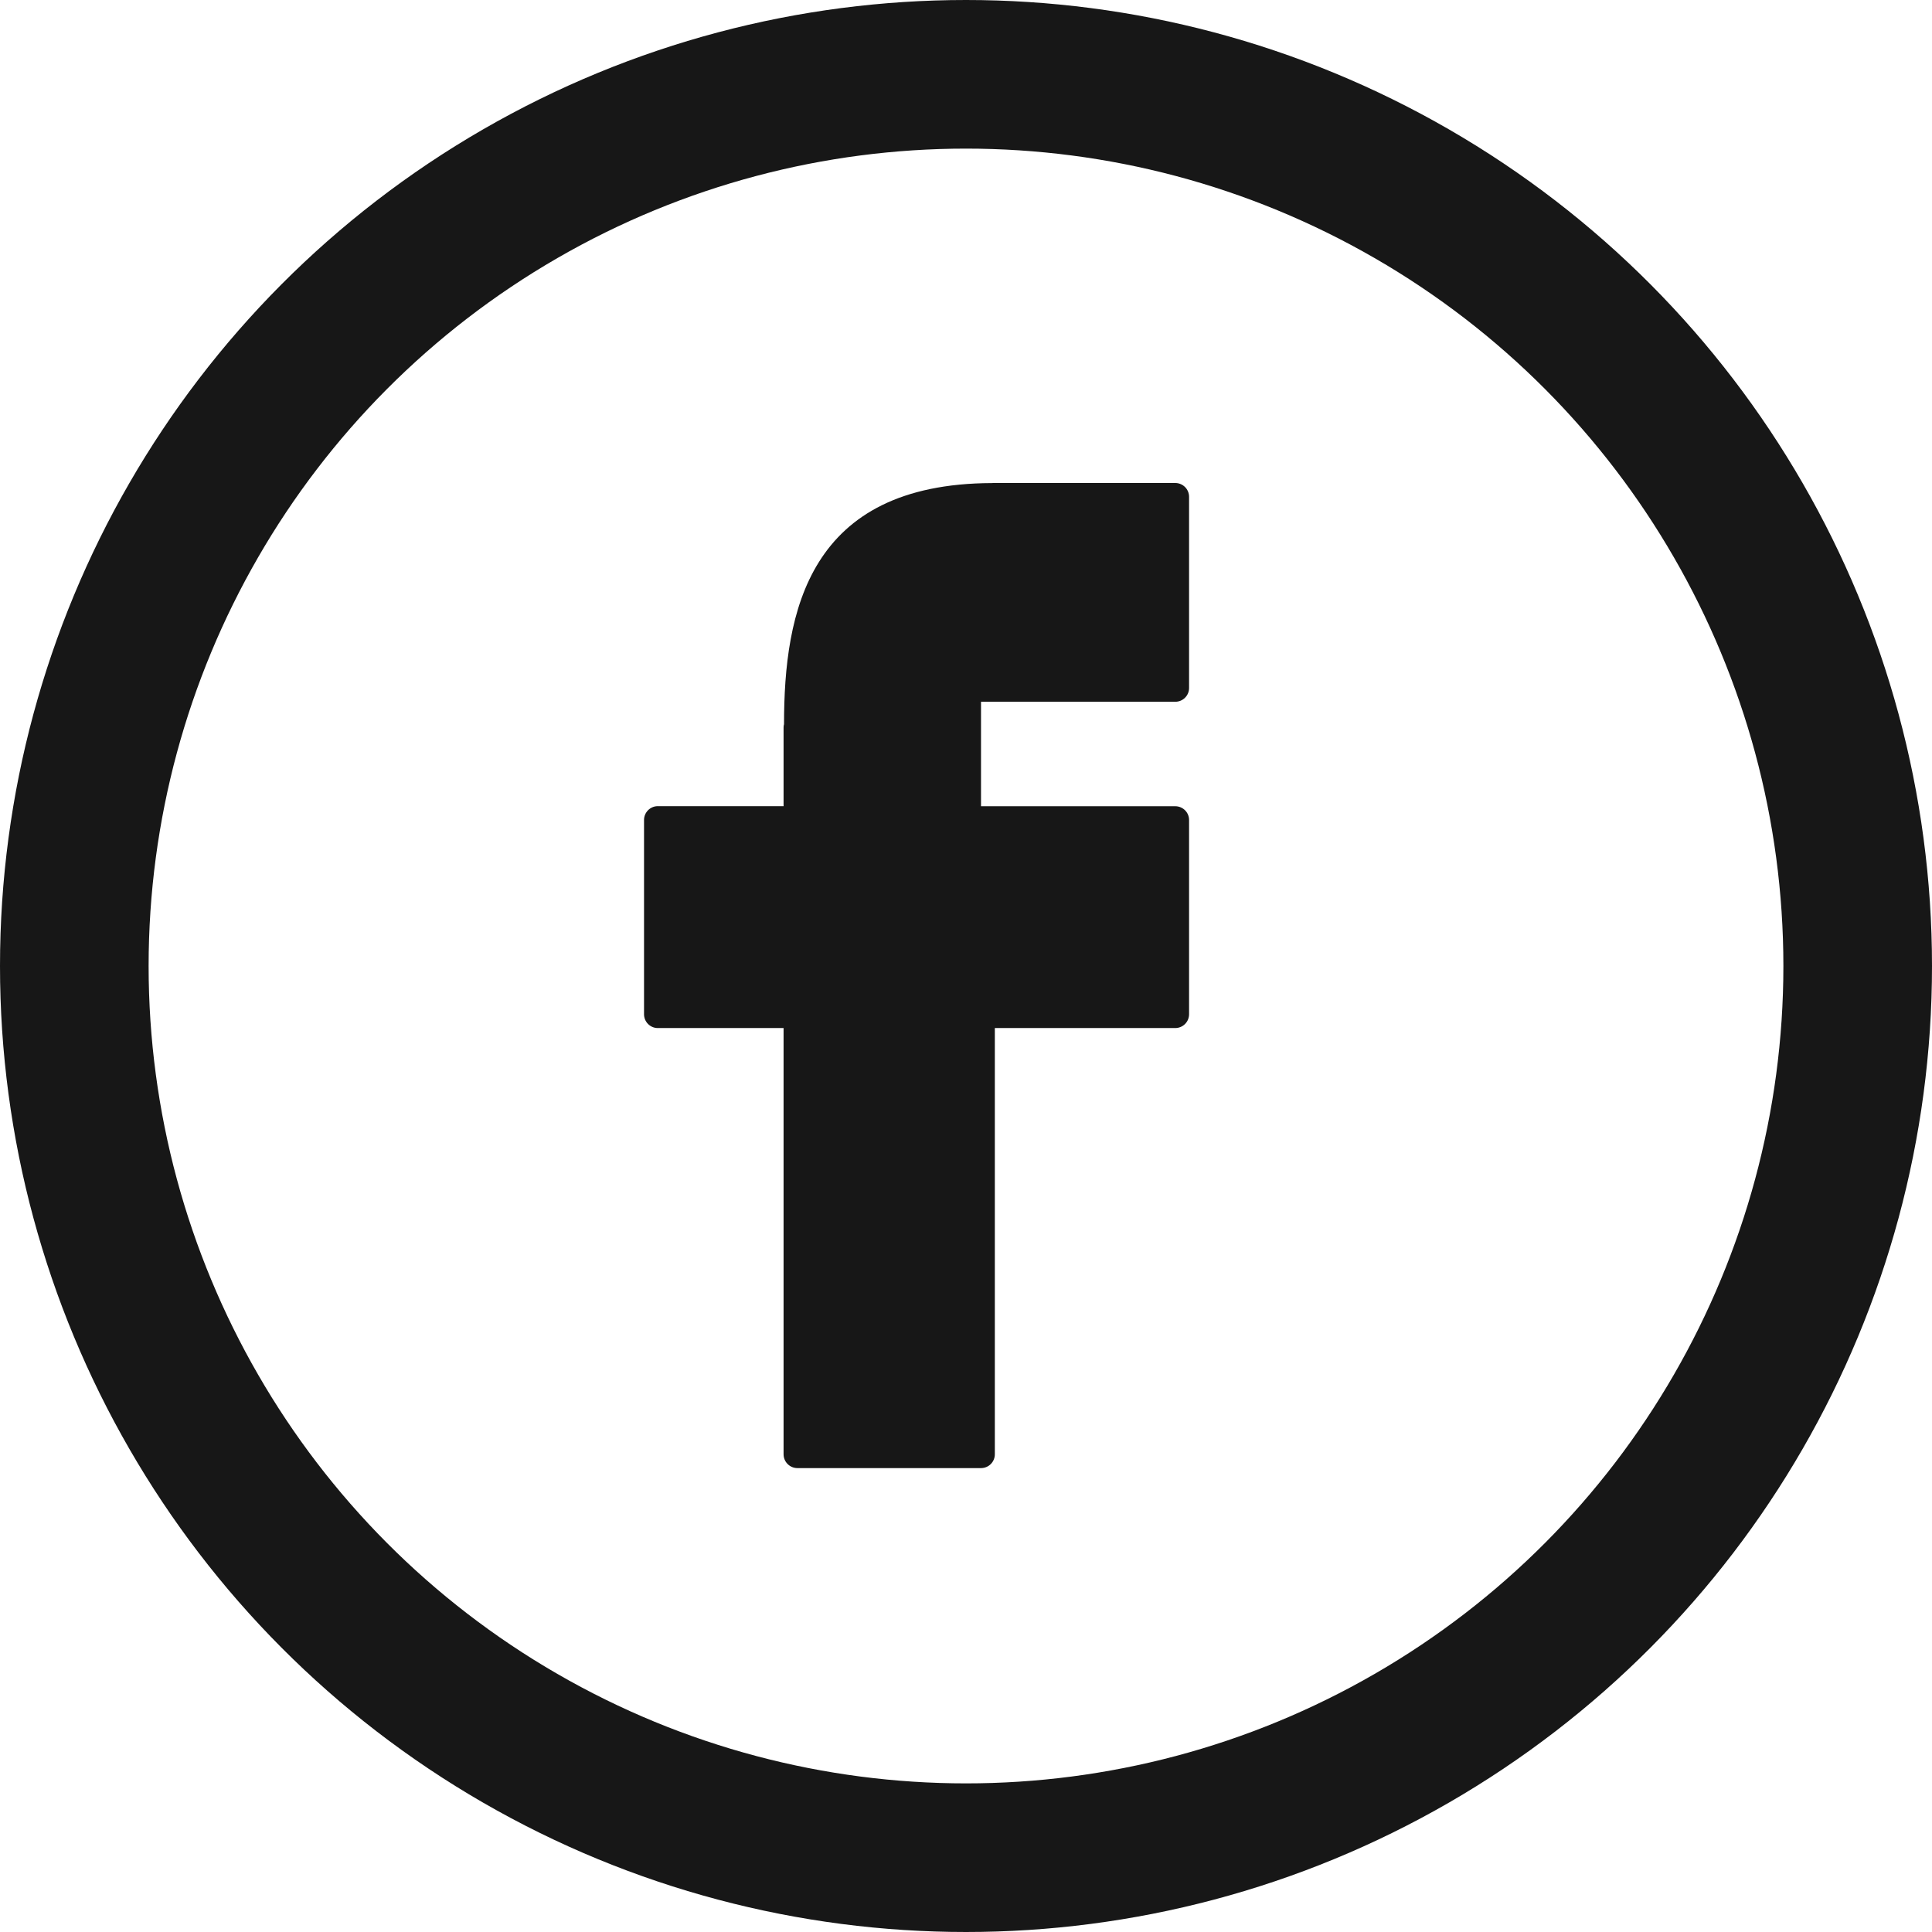 <?xml version="1.0" encoding="UTF-8"?>
<svg width="26px" height="26px" viewBox="0 0 26 26" version="1.1" xmlns="http://www.w3.org/2000/svg" xmlns:xlink="http://www.w3.org/1999/xlink">
    <!-- Generator: Sketch 57.1 (83088) - https://sketch.com -->
    <title>Facebook</title>
    <desc>Created with Sketch.</desc>
    <g id="Symbols" stroke="none" stroke-width="1" fill="none" fill-rule="evenodd">
        <g id="footer-dskt" transform="translate(-804, -762)">
            <g id="footer" transform="translate(40, 710)">
                <g id="Group-54">
                    <g id="Group-44" transform="translate(720, 0)">
                        <g id="Facebook" transform="translate(44, 52)">
                            <circle id="Oval" stroke="#171717" stroke-width="2" cx="13" cy="13" r="12"></circle>
                            <path d="M15.816,6.5 L13.366,6.5 C13.36,6.5 13.354,6.5 13.349,6.501 C10.875,6.509 10.552,8.236 10.551,9.746 C10.547,9.76 10.545,9.774 10.545,9.789 L10.545,10.849 L8.852,10.849 C8.75,10.849 8.667,10.933 8.667,11.035 L8.667,13.649 C8.667,13.752 8.75,13.835 8.852,13.835 L10.545,13.835 L10.545,19.571 C10.545,19.674 10.629,19.757 10.731,19.757 L13.202,19.757 C13.305,19.757 13.388,19.674 13.388,19.571 L13.388,13.835 L15.816,13.835 C15.919,13.835 16.002,13.752 16.002,13.649 L16.002,11.035 C16.002,10.933 15.919,10.85 15.816,10.85 L13.202,10.85 L13.202,9.444 L15.816,9.444 C15.919,9.444 16.002,9.361 16.002,9.259 L16.002,6.686 C16.002,6.583 15.919,6.5 15.816,6.5 Z" id="Path" fill="#171717" fill-rule="nonzero"></path>
                        </g>
                    </g>
                </g>
            </g>
        </g>
    </g>
</svg>